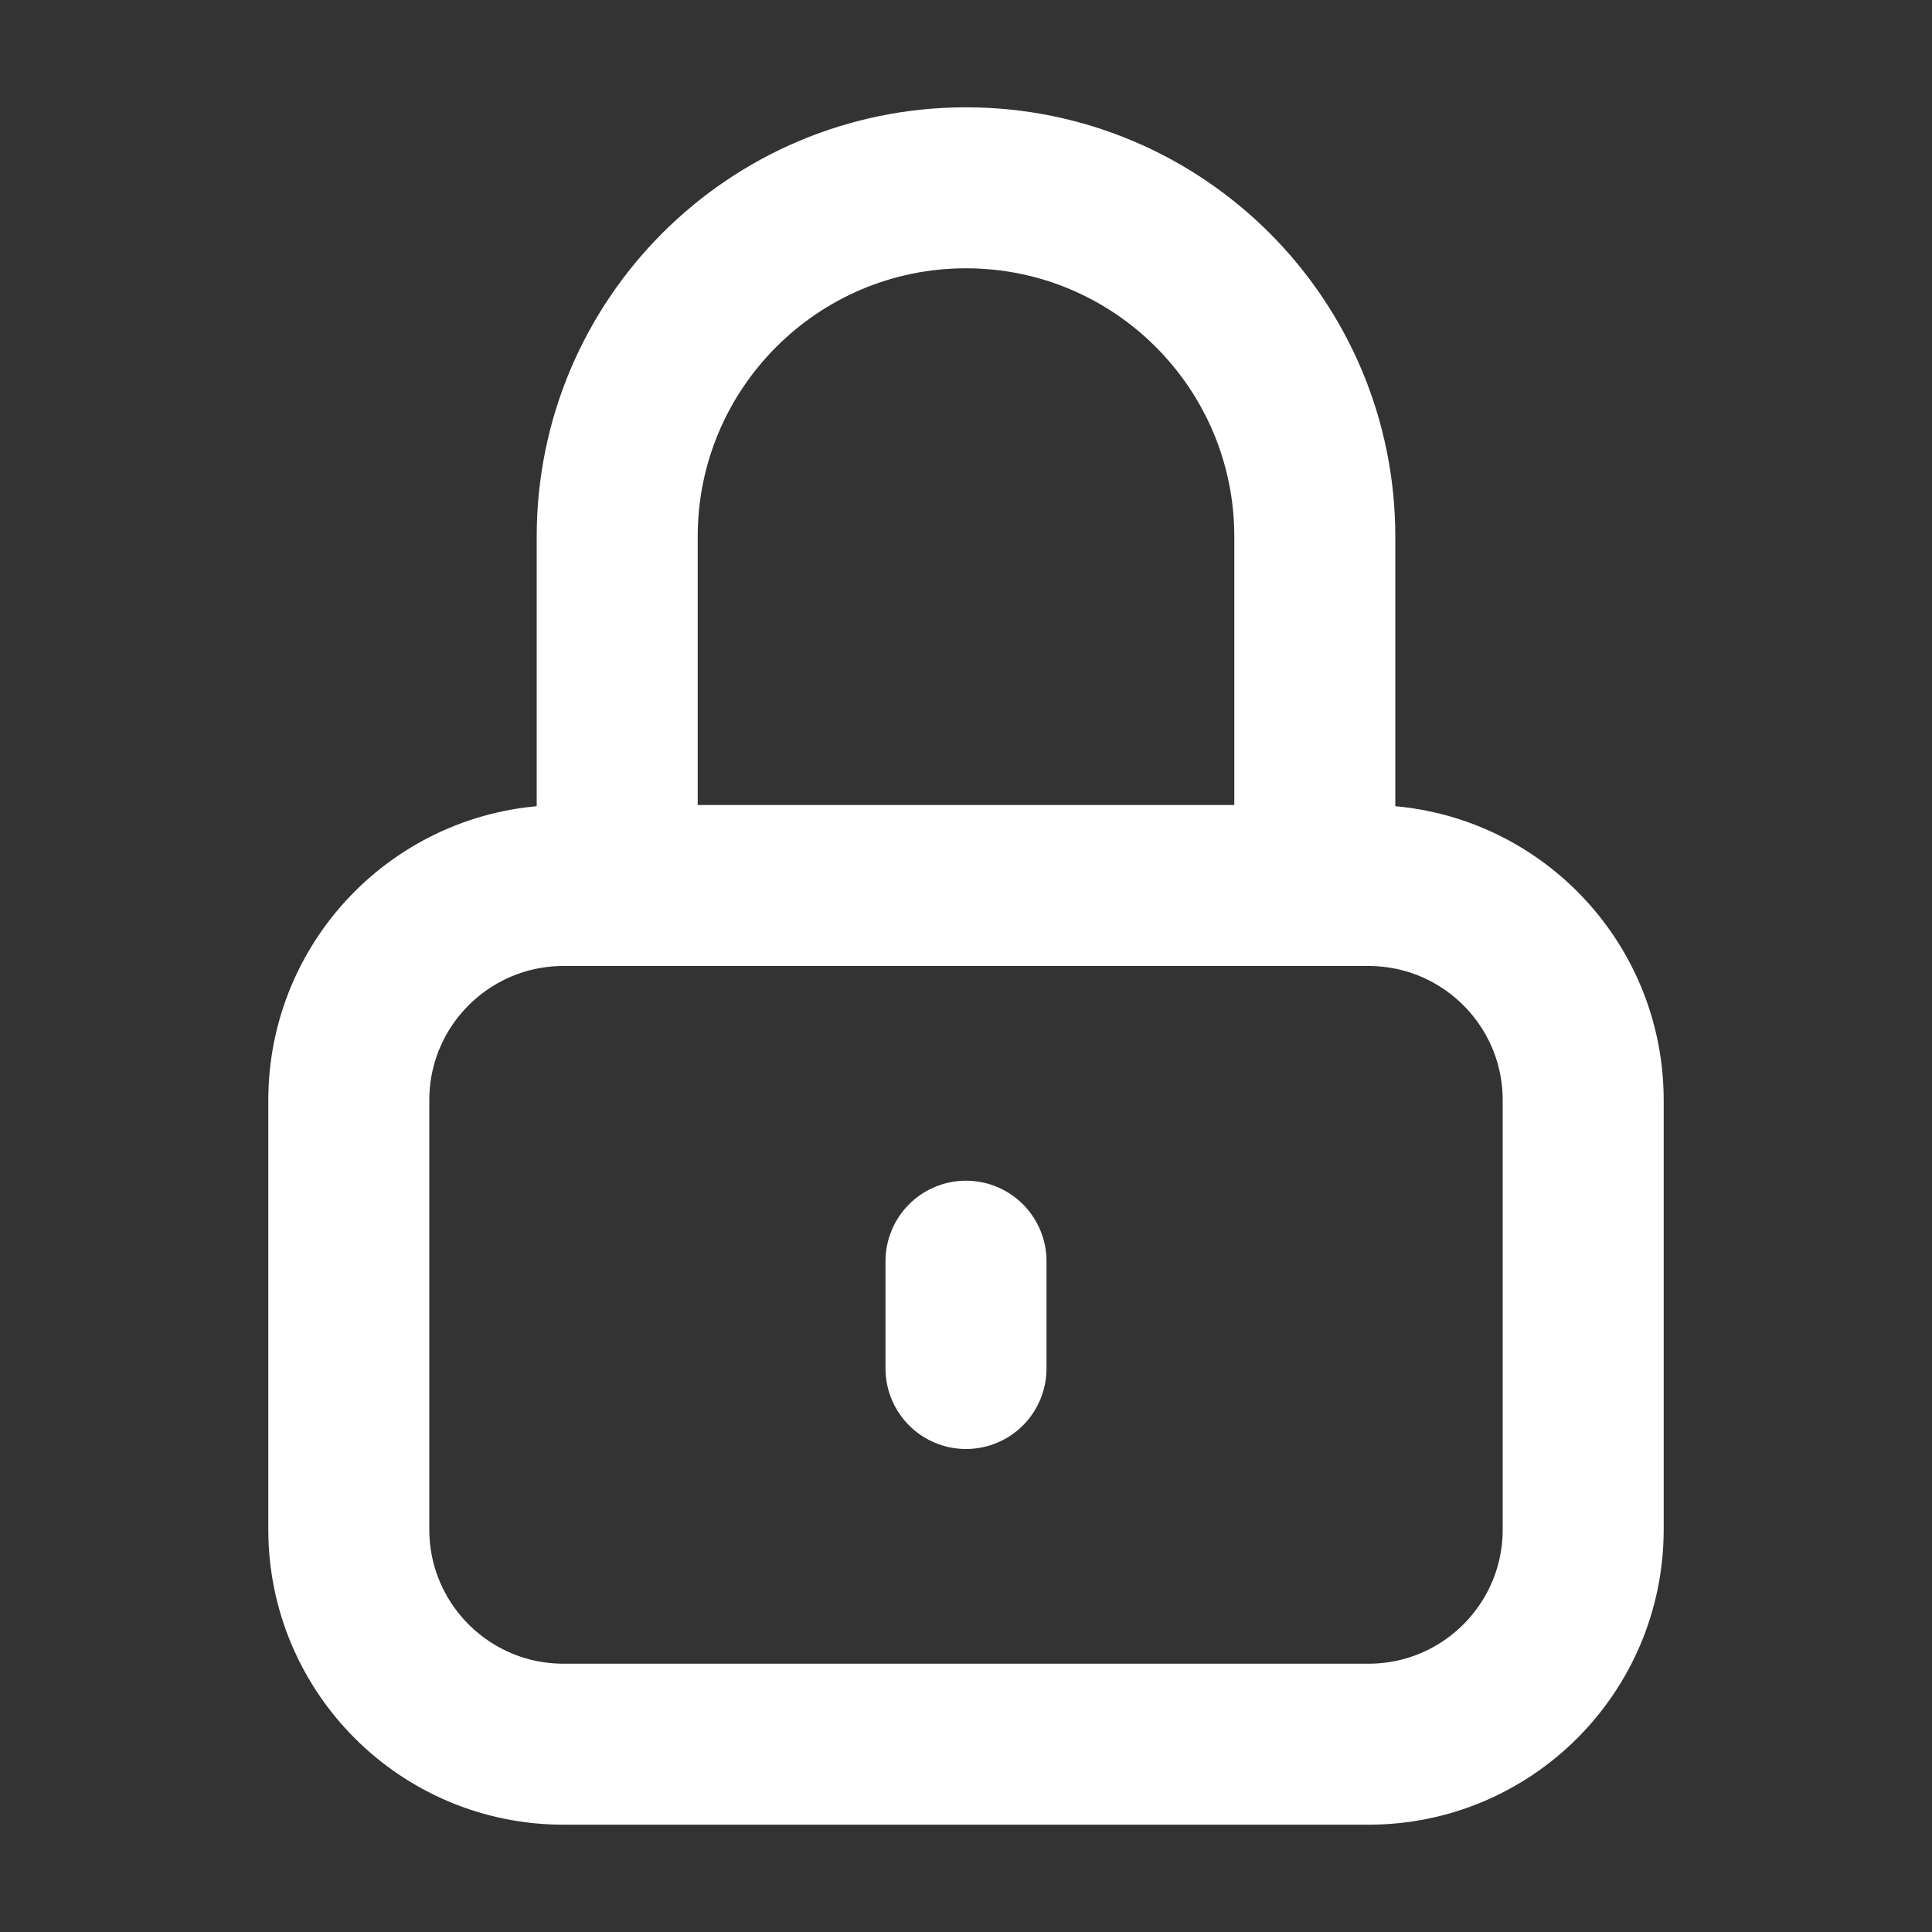 <svg width="24" height="24" viewBox="0 0 24 24" fill="none" xmlns="http://www.w3.org/2000/svg">
<rect x="0" y="0" width="24" height="24" fill="#333333" stroke="none"/>
<path d="M7.667 11V6.667C7.667 4.273 9.607 2.333 12 2.333C14.393 2.333 16.333 4.273 16.333 6.667V11" stroke="white" stroke-width="2" stroke-linecap="round" stroke-linejoin="round"/>
<path d="M12 15.667V17" stroke="white" stroke-width="2" stroke-linecap="round" stroke-linejoin="round"/>
<path d="M17 11H7C5.527 11 4.333 12.194 4.333 13.667V19C4.333 20.473 5.527 21.667 7 21.667H17C18.473 21.667 19.667 20.473 19.667 19V13.667C19.667 12.194 18.473 11 17 11Z" stroke="white" stroke-width="2" stroke-linecap="round" stroke-linejoin="round"/>
</svg>
